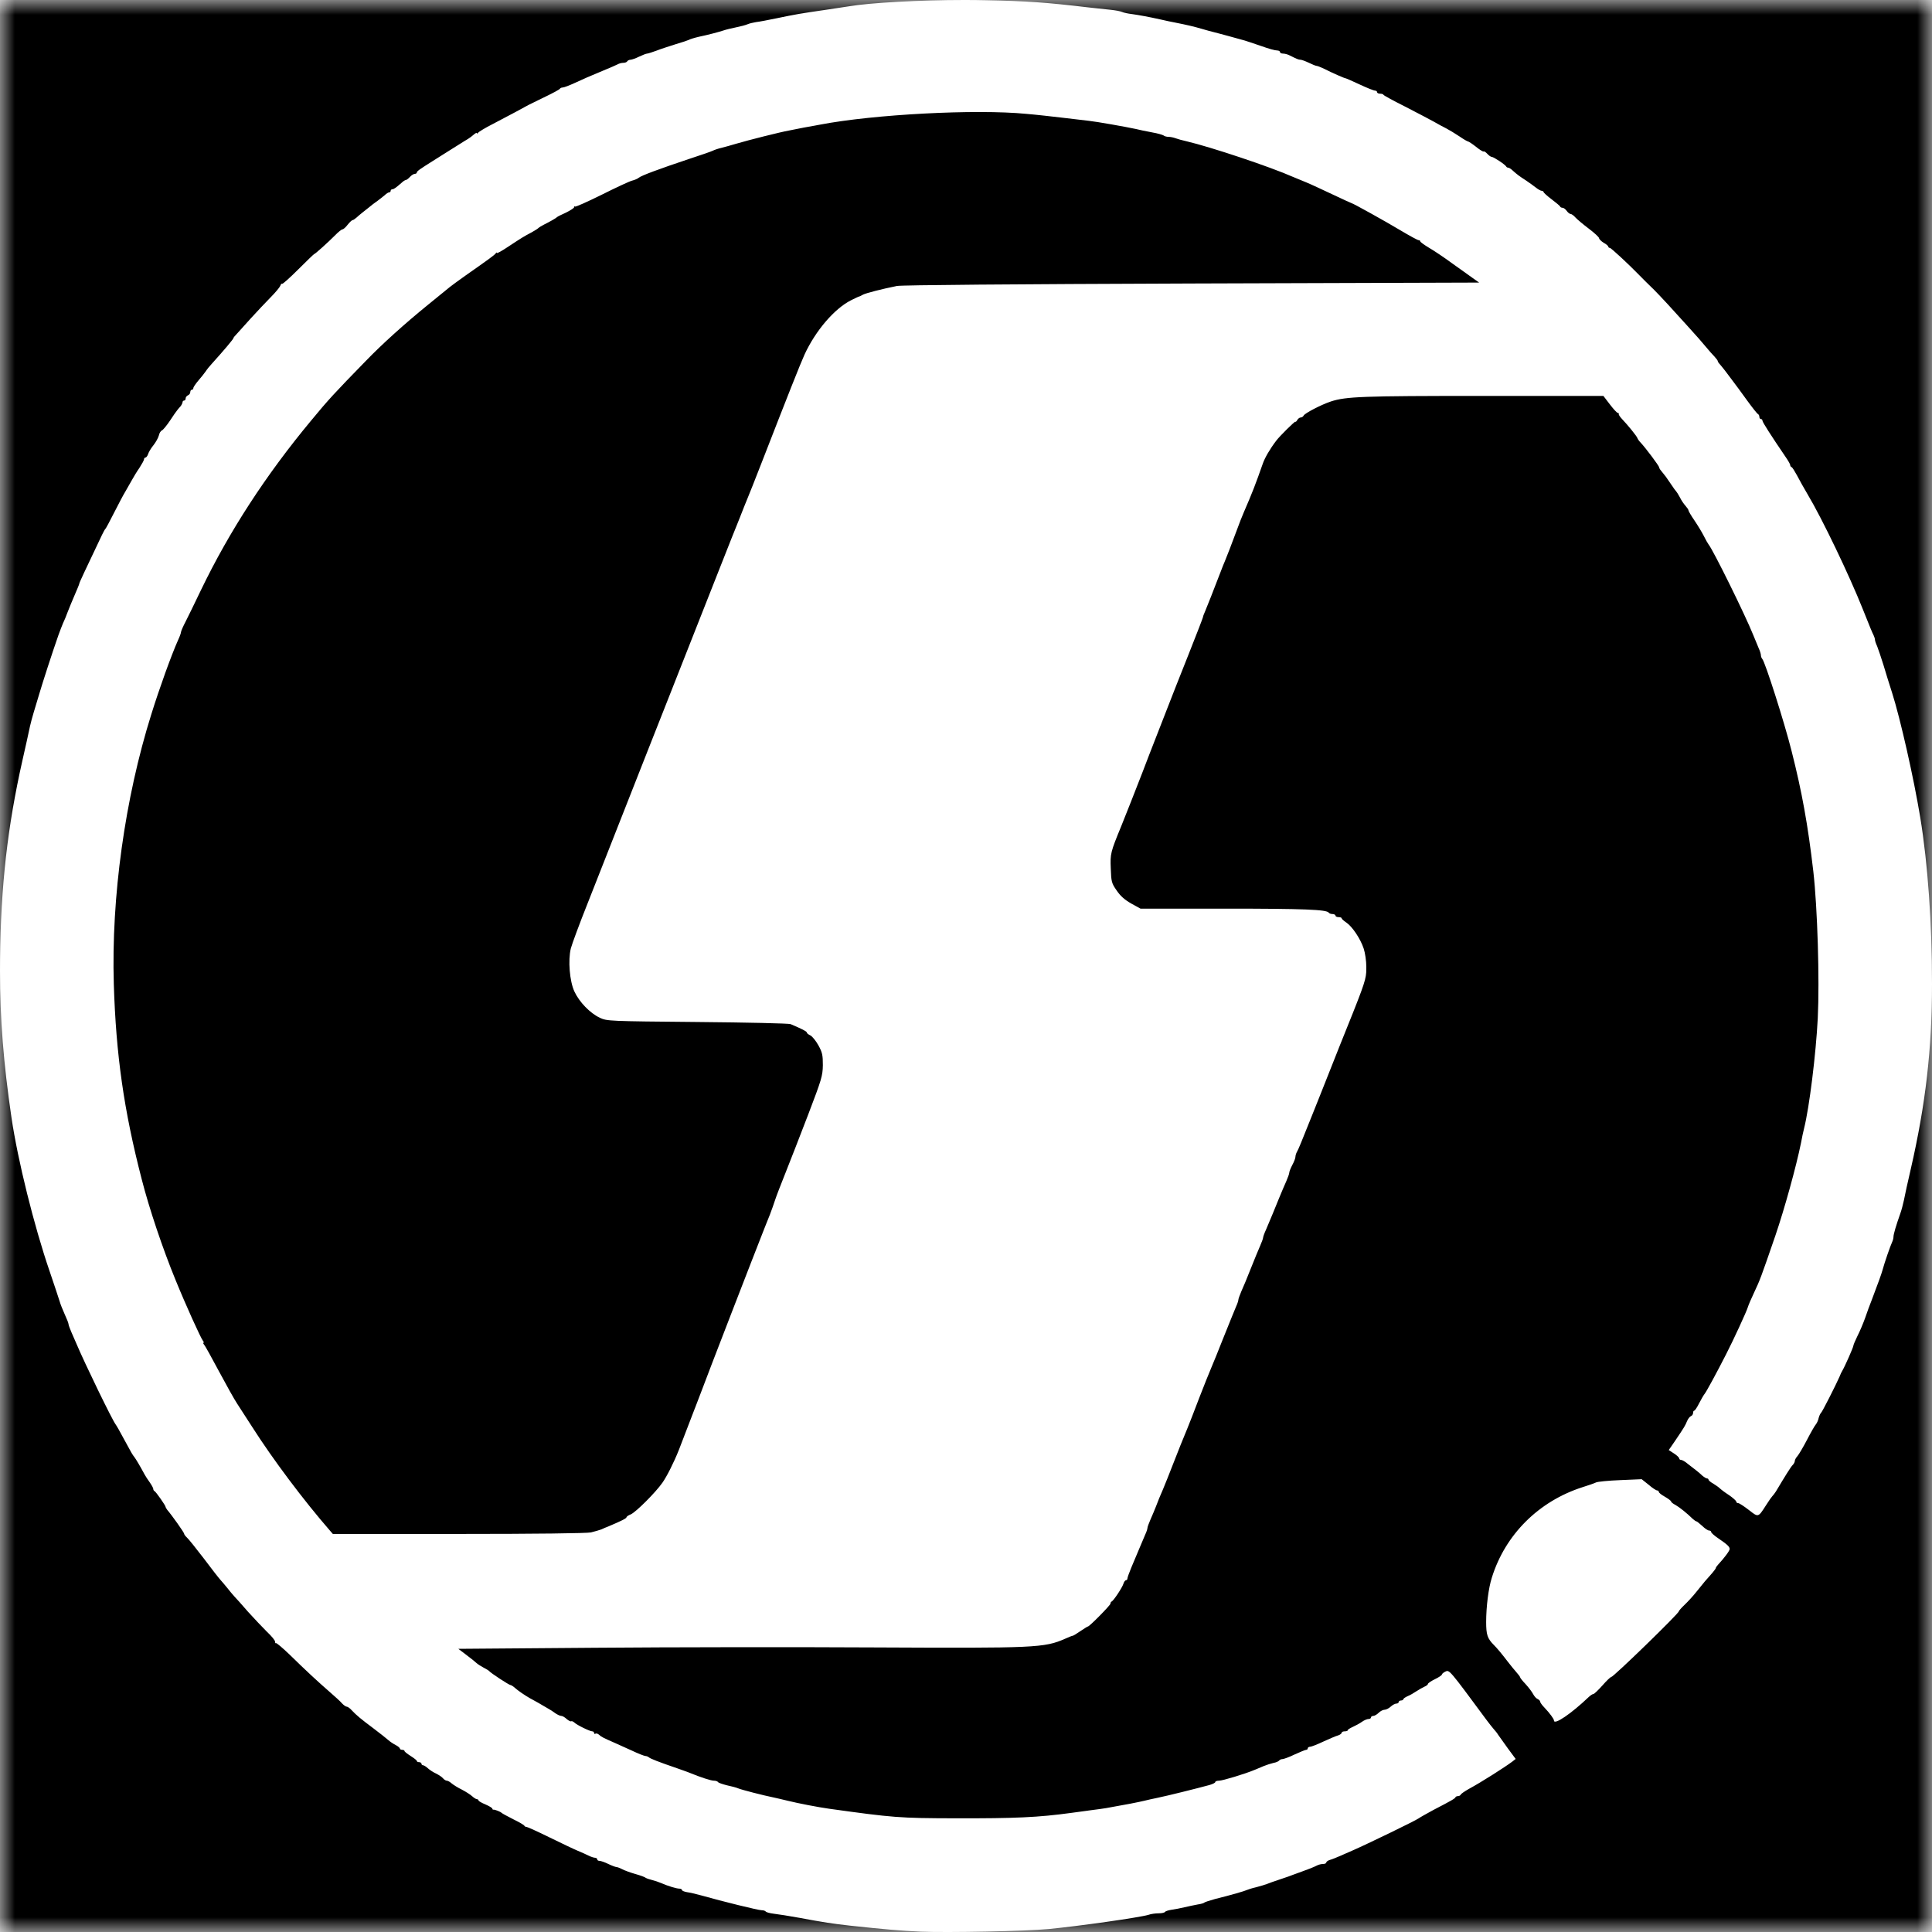 <svg xmlns="http://www.w3.org/2000/svg" width="65" height="65" viewBox="0 0 65 65" fill="none">
  <g clip-path="url(#clip0_638_1726)">
    <mask id="mask0_638_1726" style="mask-type:luminance" maskUnits="userSpaceOnUse" x="0" y="0" width="65" height="65">
      <path d="M65 0H0V65H65V0Z" fill="white"/>
    </mask>
    <g mask="url(#mask0_638_1726)">
      <path fill-rule="evenodd" clip-rule="evenodd" d="M30.982 64.988C30.287 64.957 29.753 64.91 28.596 64.786C28.036 64.724 27.689 64.672 26.911 64.526C26.569 64.464 26.18 64.402 26.04 64.386C25.905 64.371 25.78 64.335 25.765 64.314C25.749 64.288 25.687 64.267 25.62 64.267C25.511 64.267 24.328 63.977 23.592 63.769C23.421 63.722 23.203 63.67 23.115 63.66C23.022 63.644 22.944 63.613 22.944 63.587C22.944 63.561 22.902 63.541 22.856 63.541C22.762 63.541 22.482 63.458 22.244 63.354C22.161 63.318 22.021 63.271 21.933 63.25C21.85 63.229 21.756 63.198 21.725 63.178C21.699 63.152 21.539 63.094 21.373 63.048C21.207 63.001 21.01 62.928 20.932 62.887C20.854 62.846 20.766 62.814 20.735 62.814C20.709 62.814 20.584 62.768 20.465 62.711C20.351 62.654 20.216 62.607 20.17 62.607C20.128 62.607 20.092 62.586 20.092 62.555C20.092 62.529 20.061 62.503 20.024 62.503C19.983 62.503 19.884 62.472 19.801 62.43C19.718 62.389 19.558 62.316 19.444 62.27C19.329 62.223 18.904 62.021 18.5 61.823C18.101 61.626 17.743 61.465 17.717 61.465C17.686 61.465 17.654 61.45 17.644 61.429C17.639 61.403 17.468 61.304 17.266 61.206C17.069 61.107 16.892 61.009 16.877 60.993C16.84 60.952 16.648 60.879 16.607 60.884C16.581 60.89 16.566 60.874 16.566 60.853C16.566 60.827 16.462 60.765 16.332 60.708C16.203 60.656 16.099 60.594 16.099 60.573C16.099 60.552 16.073 60.532 16.047 60.532C16.016 60.532 15.943 60.485 15.886 60.433C15.824 60.376 15.668 60.277 15.539 60.21C15.409 60.148 15.254 60.049 15.197 60.002C15.139 59.95 15.067 59.909 15.03 59.909C14.999 59.909 14.942 59.873 14.906 59.831C14.87 59.785 14.766 59.717 14.673 59.67C14.579 59.629 14.455 59.546 14.398 59.494C14.336 59.437 14.263 59.39 14.232 59.39C14.206 59.39 14.18 59.37 14.18 59.338C14.18 59.312 14.144 59.286 14.102 59.286C14.061 59.286 14.024 59.271 14.024 59.245C14.024 59.224 13.931 59.151 13.817 59.079C13.703 59.006 13.61 58.934 13.61 58.913C13.61 58.887 13.573 58.871 13.532 58.871C13.49 58.871 13.454 58.851 13.454 58.83C13.454 58.804 13.392 58.752 13.314 58.711C13.231 58.669 13.122 58.596 13.065 58.544C13.008 58.493 12.785 58.316 12.572 58.155C12.142 57.834 11.992 57.709 11.831 57.538C11.774 57.471 11.696 57.419 11.665 57.419C11.634 57.419 11.561 57.367 11.504 57.305C11.447 57.237 11.261 57.071 11.095 56.926C10.7 56.583 10.275 56.189 9.746 55.67C9.508 55.442 9.3 55.266 9.285 55.281C9.269 55.297 9.254 55.271 9.254 55.229C9.254 55.188 9.129 55.037 8.979 54.897C8.834 54.752 8.548 54.451 8.346 54.228C8.149 54 7.936 53.761 7.879 53.704C7.822 53.642 7.719 53.517 7.646 53.424C7.574 53.336 7.47 53.211 7.413 53.149C7.356 53.087 7.102 52.76 6.853 52.428C6.599 52.096 6.35 51.785 6.293 51.733C6.241 51.686 6.194 51.624 6.194 51.598C6.194 51.561 5.8 51.001 5.624 50.794C5.598 50.757 5.572 50.716 5.572 50.7C5.572 50.654 5.245 50.187 5.198 50.166C5.173 50.155 5.157 50.124 5.157 50.093C5.157 50.067 5.105 49.969 5.043 49.88C4.975 49.787 4.898 49.668 4.867 49.611C4.711 49.32 4.571 49.087 4.519 49.019C4.457 48.941 4.436 48.91 4.151 48.381C4.042 48.174 3.923 47.966 3.892 47.925C3.783 47.79 2.844 45.855 2.58 45.227C2.538 45.128 2.46 44.947 2.403 44.822C2.352 44.703 2.305 44.578 2.305 44.547C2.305 44.516 2.248 44.371 2.18 44.225C2.113 44.075 2.03 43.873 2.004 43.774C1.973 43.675 1.823 43.219 1.667 42.763C1.148 41.253 0.594 39.022 0.386 37.6C0.118 35.774 0 34.284 0 32.66C0 32.527 0.001 32.392 0.002 32.257C0.028 29.803 0.251 27.811 0.759 25.564C0.859 25.131 0.954 24.689 0.994 24.504L1.008 24.438C1.034 24.319 1.091 24.111 1.133 23.971C1.174 23.836 1.262 23.546 1.325 23.333C1.428 22.98 1.76 21.953 1.968 21.362C2.014 21.232 2.082 21.061 2.118 20.973C2.16 20.89 2.232 20.713 2.279 20.584C2.331 20.454 2.434 20.194 2.517 20.008C2.6 19.821 2.668 19.65 2.668 19.634C2.668 19.603 2.86 19.198 3.435 17.989C3.482 17.891 3.534 17.797 3.555 17.782C3.57 17.766 3.7 17.523 3.845 17.237C3.99 16.952 4.156 16.635 4.218 16.537C4.275 16.438 4.374 16.267 4.431 16.163C4.488 16.059 4.602 15.867 4.69 15.743C4.773 15.613 4.846 15.484 4.846 15.452C4.846 15.421 4.867 15.395 4.892 15.395C4.918 15.395 4.96 15.344 4.981 15.281C5.001 15.214 5.079 15.079 5.162 14.98C5.24 14.882 5.323 14.731 5.344 14.653C5.359 14.57 5.411 14.493 5.453 14.477C5.489 14.461 5.608 14.316 5.717 14.155C5.821 13.995 5.93 13.839 5.961 13.803C5.981 13.774 6.02 13.731 6.053 13.693L6.08 13.663C6.111 13.621 6.142 13.559 6.142 13.528C6.142 13.502 6.168 13.476 6.194 13.476C6.225 13.476 6.246 13.445 6.246 13.403C6.246 13.362 6.282 13.32 6.324 13.299C6.365 13.284 6.402 13.237 6.402 13.19C6.402 13.149 6.427 13.113 6.453 13.113C6.485 13.113 6.505 13.087 6.505 13.056C6.505 13.024 6.583 12.91 6.676 12.801C6.765 12.697 6.879 12.557 6.92 12.495C6.962 12.428 7.055 12.314 7.128 12.236C7.527 11.795 7.854 11.406 7.854 11.375C7.854 11.359 7.895 11.307 7.947 11.255L8.009 11.187C8.099 11.088 8.263 10.907 8.424 10.726C8.637 10.493 8.943 10.166 9.103 10.005C9.264 9.844 9.409 9.668 9.43 9.616C9.446 9.564 9.477 9.533 9.492 9.548C9.508 9.564 9.752 9.346 10.037 9.061C10.317 8.781 10.56 8.547 10.571 8.547C10.602 8.547 11.038 8.153 11.276 7.914C11.38 7.805 11.494 7.717 11.52 7.717C11.551 7.717 11.629 7.65 11.696 7.561C11.764 7.478 11.836 7.406 11.862 7.406C11.883 7.406 11.945 7.364 11.997 7.318C12.054 7.266 12.132 7.198 12.168 7.172C12.185 7.158 12.216 7.134 12.253 7.104C12.297 7.07 12.349 7.03 12.396 6.991C12.479 6.918 12.619 6.814 12.702 6.757C12.78 6.7 12.889 6.612 12.946 6.565C12.998 6.513 13.065 6.472 13.091 6.472C13.122 6.472 13.143 6.451 13.143 6.42C13.143 6.394 13.169 6.368 13.195 6.368C13.252 6.368 13.319 6.316 13.511 6.15C13.563 6.098 13.63 6.057 13.651 6.057C13.677 6.057 13.739 6.01 13.791 5.953C13.843 5.896 13.916 5.849 13.957 5.849C13.993 5.849 14.024 5.829 14.024 5.803C14.024 5.761 14.118 5.694 14.574 5.408C14.668 5.351 14.948 5.175 15.191 5.019C15.271 4.97 15.349 4.92 15.421 4.875C15.576 4.777 15.702 4.698 15.741 4.677C15.793 4.646 15.886 4.578 15.943 4.526C16 4.475 16.047 4.454 16.047 4.48C16.047 4.506 16.068 4.5 16.088 4.464C16.109 4.433 16.322 4.303 16.566 4.179C16.722 4.095 16.922 3.99 17.095 3.9C17.19 3.85 17.277 3.804 17.343 3.769C17.477 3.695 17.615 3.621 17.704 3.573C17.74 3.554 17.768 3.539 17.784 3.53C17.822 3.51 17.95 3.447 18.107 3.371C18.185 3.333 18.27 3.292 18.355 3.25C18.614 3.126 18.832 3.006 18.837 2.986C18.847 2.965 18.889 2.944 18.93 2.944C18.977 2.944 19.164 2.871 19.355 2.783C19.739 2.607 19.739 2.607 20.299 2.373C20.512 2.285 20.73 2.192 20.776 2.166C20.828 2.135 20.916 2.114 20.968 2.114C21.025 2.114 21.087 2.093 21.103 2.062C21.119 2.036 21.17 2.01 21.212 2.01C21.253 2.01 21.388 1.963 21.502 1.906C21.622 1.849 21.741 1.803 21.772 1.803C21.803 1.803 21.943 1.756 22.088 1.704C22.224 1.649 22.508 1.559 22.718 1.492L22.736 1.486C22.949 1.424 23.151 1.356 23.177 1.341C23.208 1.32 23.359 1.273 23.514 1.237C23.831 1.17 24.147 1.087 24.344 1.024C24.417 0.998 24.603 0.952 24.759 0.921C24.915 0.89 25.091 0.843 25.148 0.817C25.205 0.791 25.334 0.76 25.433 0.744C25.532 0.734 25.858 0.672 26.159 0.609C26.75 0.485 26.927 0.454 27.793 0.329C28.109 0.283 28.446 0.231 28.544 0.215C29.275 0.09 30.95 -2.61321e-06 32.444 0C32.689 0 32.929 0.002 33.16 0.008C34.534 0.034 35.193 0.08 36.634 0.251C36.728 0.261 36.835 0.273 36.939 0.284C37.105 0.302 37.265 0.32 37.36 0.329C37.516 0.345 37.692 0.376 37.749 0.402C37.806 0.428 37.956 0.459 38.086 0.474C38.319 0.506 38.631 0.563 39.072 0.661C39.201 0.692 39.424 0.739 39.564 0.765C39.906 0.832 40.197 0.9 40.42 0.967C40.518 0.998 40.788 1.071 41.016 1.128C41.133 1.16 41.233 1.187 41.325 1.211C41.518 1.263 41.675 1.305 41.872 1.362C41.942 1.382 42.16 1.456 42.397 1.537L42.416 1.543C42.691 1.642 42.898 1.699 42.976 1.699C43.023 1.699 43.065 1.725 43.065 1.751C43.065 1.782 43.111 1.803 43.168 1.803C43.225 1.803 43.324 1.829 43.391 1.865C43.63 1.984 43.687 2.01 43.754 2.01C43.791 2.01 43.92 2.057 44.039 2.114C44.154 2.171 44.273 2.218 44.304 2.218C44.33 2.218 44.439 2.264 44.553 2.316C44.817 2.451 45.232 2.633 45.268 2.633C45.284 2.633 45.497 2.726 45.74 2.84C45.984 2.954 46.217 3.048 46.259 3.048C46.3 3.048 46.331 3.074 46.331 3.1C46.331 3.131 46.378 3.152 46.43 3.152C46.487 3.152 46.539 3.167 46.549 3.193C46.56 3.214 46.881 3.39 47.265 3.582C47.649 3.779 48.084 4.008 48.224 4.085C48.369 4.168 48.566 4.277 48.665 4.324C48.764 4.376 48.961 4.495 49.101 4.589C49.236 4.682 49.37 4.76 49.391 4.76C49.412 4.76 49.531 4.838 49.656 4.936C49.775 5.035 49.894 5.107 49.915 5.097C49.93 5.082 49.987 5.118 50.039 5.175C50.091 5.232 50.158 5.279 50.19 5.279C50.252 5.279 50.651 5.543 50.677 5.606C50.688 5.626 50.719 5.642 50.745 5.642C50.77 5.642 50.838 5.683 50.89 5.735C51.045 5.875 51.123 5.932 51.341 6.072C51.45 6.145 51.6 6.254 51.673 6.311C51.745 6.368 51.834 6.42 51.87 6.42C51.901 6.42 51.932 6.441 51.932 6.462C51.932 6.482 52.056 6.596 52.202 6.705C52.352 6.82 52.487 6.928 52.492 6.954C52.502 6.975 52.539 6.991 52.575 6.991C52.606 6.991 52.668 7.037 52.71 7.094C52.751 7.152 52.808 7.198 52.84 7.198C52.871 7.198 52.948 7.25 53.005 7.318C53.062 7.38 53.265 7.551 53.451 7.691C53.643 7.836 53.794 7.976 53.799 8.013C53.799 8.044 53.871 8.117 53.954 8.168C54.043 8.215 54.11 8.277 54.11 8.298C54.11 8.319 54.131 8.34 54.162 8.34C54.203 8.34 54.815 8.91 55.121 9.227C55.225 9.336 55.505 9.611 55.65 9.751C55.728 9.829 55.941 10.052 56.117 10.244C56.216 10.352 56.348 10.498 56.474 10.637C56.572 10.745 56.667 10.849 56.739 10.928C57.097 11.323 57.258 11.504 57.429 11.712C57.502 11.8 57.61 11.925 57.678 11.992C57.74 12.059 57.792 12.127 57.792 12.148C57.792 12.168 57.823 12.215 57.859 12.251C57.89 12.288 57.973 12.386 58.036 12.469C58.056 12.497 58.084 12.533 58.115 12.574C58.176 12.655 58.25 12.751 58.305 12.827C58.393 12.941 58.606 13.232 58.782 13.476C58.959 13.72 59.125 13.927 59.145 13.932C59.171 13.943 59.192 13.984 59.192 14.026C59.192 14.067 59.218 14.098 59.244 14.098C59.275 14.098 59.296 14.124 59.296 14.155C59.296 14.202 59.581 14.648 60.079 15.38C60.162 15.499 60.229 15.618 60.229 15.644C60.229 15.676 60.25 15.707 60.276 15.717C60.302 15.722 60.38 15.852 60.457 15.992C60.53 16.137 60.696 16.428 60.82 16.64C61.308 17.455 62.221 19.364 62.666 20.48C62.931 21.144 62.978 21.258 63.035 21.372C63.06 21.424 63.081 21.491 63.081 21.523C63.081 21.554 63.112 21.652 63.154 21.74C63.19 21.834 63.289 22.119 63.367 22.373C63.444 22.633 63.574 23.053 63.657 23.307C63.932 24.168 64.388 26.181 64.606 27.509C64.86 29.061 65 31.063 65 33.107C65 35.286 64.787 37.149 64.29 39.312C64.186 39.753 64.082 40.236 64.056 40.376C64.025 40.521 63.973 40.718 63.937 40.817C63.792 41.227 63.704 41.523 63.704 41.611C63.704 41.657 63.683 41.74 63.657 41.792C63.605 41.896 63.398 42.493 63.341 42.711C63.299 42.866 63.19 43.162 62.978 43.722C62.915 43.878 62.812 44.158 62.749 44.345C62.682 44.532 62.568 44.801 62.49 44.952C62.417 45.102 62.355 45.248 62.355 45.273C62.355 45.325 62.07 45.969 61.987 46.109C61.961 46.15 61.914 46.244 61.889 46.316C61.764 46.602 61.303 47.51 61.266 47.535C61.246 47.551 61.209 47.624 61.188 47.702C61.173 47.784 61.126 47.883 61.09 47.925C61.054 47.966 60.919 48.2 60.794 48.443C60.67 48.682 60.525 48.926 60.478 48.983C60.426 49.04 60.385 49.113 60.385 49.149C60.385 49.185 60.354 49.248 60.317 49.284C60.255 49.341 60.063 49.652 59.747 50.181C59.711 50.238 59.659 50.306 59.628 50.337C59.602 50.363 59.514 50.487 59.436 50.612C59.426 50.627 59.416 50.642 59.407 50.656C59.272 50.868 59.209 50.966 59.135 50.975C59.071 50.984 58.998 50.927 58.864 50.822C58.854 50.814 58.844 50.807 58.834 50.799C58.673 50.674 58.513 50.571 58.482 50.571C58.445 50.571 58.414 50.55 58.414 50.519C58.414 50.493 58.305 50.394 58.17 50.301C58.03 50.212 57.89 50.103 57.854 50.067C57.818 50.031 57.719 49.964 57.636 49.912C57.548 49.865 57.481 49.803 57.481 49.782C57.481 49.761 57.46 49.74 57.429 49.74C57.403 49.74 57.336 49.699 57.279 49.652C57.227 49.6 57.128 49.517 57.061 49.465C57.032 49.443 56.992 49.412 56.95 49.379C56.893 49.335 56.831 49.286 56.781 49.248C56.698 49.175 56.594 49.118 56.563 49.118C56.527 49.118 56.495 49.097 56.495 49.066C56.495 49.04 56.418 48.962 56.319 48.9L56.143 48.786L56.361 48.469C56.677 48.002 56.698 47.961 56.76 47.81C56.791 47.738 56.848 47.66 56.89 47.644C56.931 47.629 56.962 47.582 56.962 47.535C56.962 47.494 56.978 47.458 57.004 47.458C57.024 47.458 57.097 47.349 57.164 47.214C57.237 47.074 57.32 46.928 57.356 46.887C57.413 46.814 57.756 46.187 58.072 45.564C58.316 45.092 58.767 44.111 58.803 43.982C58.824 43.909 58.922 43.681 59.021 43.473C59.213 43.063 59.233 43.017 59.731 41.569C60.037 40.672 60.431 39.25 60.592 38.456C60.623 38.285 60.67 38.062 60.696 37.964C60.872 37.268 61.095 35.468 61.157 34.254C61.22 32.962 61.147 30.534 61.007 29.315C60.825 27.748 60.623 26.633 60.276 25.268C60.032 24.293 59.384 22.27 59.291 22.171C59.265 22.14 59.244 22.088 59.244 22.047C59.244 22.005 59.213 21.901 59.171 21.813C59.154 21.767 59.123 21.695 59.09 21.616C59.055 21.533 59.016 21.441 58.985 21.362C58.71 20.677 57.636 18.503 57.486 18.322C57.46 18.29 57.387 18.161 57.325 18.036C57.263 17.912 57.118 17.673 57.009 17.512C56.895 17.346 56.807 17.196 56.807 17.17C56.807 17.144 56.76 17.081 56.708 17.019C56.656 16.962 56.568 16.838 56.521 16.739C56.469 16.64 56.413 16.552 56.397 16.537C56.381 16.521 56.293 16.407 56.21 16.277C56.06 16.054 56.034 16.018 55.889 15.841C55.852 15.8 55.821 15.748 55.821 15.727C55.821 15.676 55.365 15.069 55.194 14.887C55.147 14.84 55.1 14.773 55.09 14.742C55.069 14.674 54.774 14.311 54.577 14.104C54.509 14.031 54.452 13.953 54.463 13.932C54.468 13.906 54.452 13.891 54.426 13.891C54.4 13.891 54.281 13.761 54.162 13.605L53.944 13.32H49.884C45.818 13.32 45.289 13.341 44.776 13.507C44.449 13.616 43.889 13.906 43.858 13.984C43.842 14.015 43.801 14.046 43.759 14.046C43.723 14.046 43.666 14.088 43.64 14.14C43.609 14.187 43.583 14.207 43.583 14.187C43.583 14.15 43.049 14.674 42.935 14.83C42.722 15.11 42.551 15.406 42.484 15.603C42.24 16.298 42.136 16.568 41.846 17.237C41.794 17.351 41.69 17.621 41.612 17.834C41.447 18.285 41.265 18.747 41.203 18.897C41.177 18.954 41.12 19.095 41.078 19.209C40.84 19.831 40.606 20.423 40.544 20.568C40.503 20.656 40.472 20.744 40.472 20.765C40.472 20.781 40.249 21.362 39.974 22.052C39.699 22.742 39.398 23.504 39.305 23.748C39.212 23.992 39.025 24.469 38.89 24.812C38.755 25.154 38.553 25.678 38.439 25.979C38.211 26.57 37.874 27.421 37.723 27.795C37.36 28.677 37.35 28.724 37.371 29.222C37.386 29.663 37.397 29.714 37.568 29.958C37.697 30.15 37.843 30.275 38.06 30.399L38.371 30.57H41.198C43.889 30.57 44.636 30.602 44.703 30.705C44.719 30.731 44.776 30.752 44.833 30.752C44.885 30.752 44.931 30.778 44.931 30.804C44.931 30.835 44.978 30.856 45.035 30.856C45.092 30.856 45.139 30.871 45.139 30.897C45.139 30.918 45.211 30.98 45.294 31.037C45.491 31.167 45.771 31.582 45.88 31.914C45.927 32.054 45.968 32.329 45.968 32.526C45.968 32.596 45.968 32.654 45.965 32.712C45.946 33.019 45.824 33.319 45.061 35.214L45.018 35.323C44.784 35.909 44.526 36.557 44.434 36.796L44.154 37.497C43.775 38.446 43.682 38.674 43.635 38.752C43.604 38.804 43.583 38.882 43.583 38.923C43.583 38.965 43.536 39.089 43.479 39.193C43.422 39.302 43.376 39.416 43.376 39.453C43.376 39.489 43.329 39.618 43.277 39.738C43.22 39.862 43.116 40.111 43.038 40.298C42.886 40.679 42.749 41.003 42.641 41.258L42.593 41.372C42.535 41.496 42.494 41.616 42.494 41.647C42.494 41.673 42.447 41.797 42.395 41.917C42.339 42.041 42.199 42.384 42.079 42.685C41.96 42.986 41.82 43.328 41.763 43.447C41.711 43.572 41.664 43.696 41.664 43.727C41.664 43.758 41.633 43.857 41.592 43.945C41.488 44.194 41.421 44.36 41.135 45.071C40.995 45.429 40.824 45.849 40.757 46.005C40.689 46.161 40.503 46.627 40.342 47.043C40.186 47.458 40.01 47.904 39.953 48.044C39.777 48.469 39.657 48.765 39.46 49.273C39.357 49.543 39.206 49.917 39.129 50.103C39.045 50.29 38.942 50.544 38.895 50.674C38.843 50.804 38.76 51.006 38.703 51.131C38.651 51.25 38.605 51.375 38.605 51.406C38.605 51.437 38.574 51.535 38.532 51.624C38.491 51.717 38.397 51.94 38.319 52.127C38.274 52.236 38.214 52.377 38.159 52.508L38.158 52.509C38.12 52.601 38.083 52.688 38.055 52.755C37.988 52.916 37.931 53.076 37.931 53.107C37.931 53.139 37.91 53.164 37.884 53.164C37.858 53.164 37.816 53.216 37.796 53.284C37.76 53.408 37.464 53.855 37.402 53.88C37.376 53.891 37.36 53.922 37.36 53.953C37.36 54.005 36.655 54.721 36.603 54.721C36.587 54.721 36.473 54.794 36.349 54.877C36.224 54.965 36.11 55.032 36.095 55.032C36.074 55.032 35.965 55.074 35.841 55.131C35.136 55.442 34.84 55.452 29.426 55.426C26.787 55.411 22.555 55.416 20.024 55.437L15.419 55.473L15.694 55.681C15.845 55.795 16 55.919 16.037 55.956C16.078 55.992 16.182 56.059 16.27 56.106C16.363 56.153 16.446 56.205 16.462 56.225C16.503 56.282 17.126 56.692 17.177 56.692C17.198 56.692 17.266 56.734 17.323 56.786C17.426 56.879 17.66 57.04 17.836 57.139C17.864 57.154 17.911 57.18 17.964 57.209C18.016 57.238 18.075 57.271 18.126 57.299C18.178 57.33 18.238 57.365 18.293 57.397C18.351 57.429 18.404 57.46 18.438 57.481C18.505 57.517 18.619 57.59 18.686 57.642C18.754 57.688 18.842 57.73 18.884 57.73C18.925 57.73 19.003 57.777 19.065 57.834C19.127 57.886 19.189 57.922 19.215 57.911C19.236 57.896 19.283 57.917 19.324 57.953C19.407 58.036 19.843 58.249 19.926 58.249C19.962 58.249 19.988 58.275 19.988 58.306C19.988 58.332 20.009 58.347 20.035 58.327C20.061 58.311 20.113 58.327 20.154 58.363C20.221 58.43 20.304 58.472 20.662 58.628C20.761 58.674 21.025 58.794 21.248 58.892C21.466 58.996 21.679 59.079 21.715 59.079C21.751 59.079 21.803 59.1 21.834 59.126C21.881 59.167 22.135 59.271 22.788 59.494C22.846 59.515 22.905 59.536 22.96 59.555C23.084 59.599 23.19 59.637 23.229 59.655C23.571 59.795 23.919 59.909 24.017 59.909C24.08 59.909 24.142 59.93 24.157 59.956C24.173 59.982 24.313 60.028 24.458 60.065C24.608 60.096 24.78 60.142 24.837 60.168C24.966 60.22 25.672 60.402 26.055 60.48C26.107 60.492 26.165 60.505 26.223 60.518C26.34 60.545 26.456 60.571 26.522 60.589C26.833 60.666 27.518 60.801 27.896 60.853C30.059 61.154 30.256 61.17 32.123 61.175C34.161 61.18 34.933 61.144 36.038 60.993C36.236 60.967 36.435 60.94 36.601 60.917L36.602 60.916C36.795 60.89 36.944 60.869 36.997 60.864C37.096 60.853 37.308 60.817 37.464 60.786C37.62 60.755 37.879 60.708 38.034 60.682L38.093 60.67C38.24 60.641 38.414 60.606 38.501 60.584C38.59 60.56 38.78 60.52 38.942 60.486L38.994 60.474C39.274 60.417 40.197 60.189 40.695 60.054C40.798 60.023 40.886 59.982 40.886 59.956C40.886 59.93 40.944 59.909 41.016 59.909C41.135 59.909 41.887 59.681 42.209 59.546L42.258 59.526C42.343 59.49 42.451 59.446 42.52 59.416C42.608 59.38 42.753 59.333 42.842 59.312C42.935 59.297 43.023 59.255 43.038 59.229C43.059 59.203 43.106 59.183 43.147 59.183C43.189 59.183 43.376 59.115 43.557 59.027C43.739 58.944 43.915 58.871 43.946 58.871C43.972 58.871 43.998 58.851 43.998 58.819C43.998 58.794 44.034 58.768 44.076 58.768C44.117 58.768 44.319 58.69 44.527 58.591C44.734 58.498 44.957 58.399 45.025 58.384C45.087 58.363 45.139 58.322 45.139 58.296C45.139 58.27 45.185 58.249 45.242 58.249C45.3 58.249 45.346 58.233 45.346 58.207C45.346 58.187 45.424 58.14 45.517 58.098C45.605 58.057 45.745 57.984 45.823 57.927C45.896 57.875 45.994 57.834 46.041 57.834C46.088 57.834 46.124 57.813 46.124 57.782C46.124 57.756 46.16 57.73 46.202 57.73C46.243 57.73 46.326 57.683 46.383 57.626C46.44 57.569 46.529 57.523 46.58 57.523C46.632 57.523 46.726 57.476 46.788 57.419C46.85 57.362 46.933 57.315 46.98 57.315C47.021 57.315 47.057 57.294 47.057 57.263C47.057 57.237 47.094 57.211 47.135 57.211C47.177 57.211 47.213 57.191 47.213 57.17C47.213 57.149 47.275 57.102 47.358 57.066C47.436 57.035 47.571 56.957 47.654 56.9C47.742 56.843 47.861 56.775 47.929 56.744C47.991 56.718 48.043 56.677 48.043 56.651C48.043 56.63 48.147 56.557 48.276 56.495C48.406 56.433 48.51 56.36 48.51 56.34C48.51 56.314 48.566 56.267 48.634 56.236L48.636 56.235C48.764 56.179 48.765 56.178 50.008 57.86C50.091 57.974 50.205 58.114 50.257 58.176C50.309 58.233 50.376 58.316 50.402 58.363C50.433 58.41 50.579 58.612 50.724 58.814L50.993 59.178L50.874 59.271C50.625 59.458 49.827 59.966 49.422 60.184C49.277 60.267 49.153 60.35 49.142 60.381C49.132 60.407 49.09 60.428 49.054 60.428C49.018 60.428 48.976 60.443 48.966 60.469C48.95 60.511 48.836 60.578 48.224 60.895C47.996 61.019 47.773 61.144 47.732 61.175C47.638 61.248 45.968 62.057 45.502 62.259C45.426 62.291 45.297 62.348 45.182 62.399L45.087 62.441C44.957 62.498 44.802 62.56 44.739 62.576C44.672 62.596 44.62 62.638 44.62 62.664C44.62 62.69 44.574 62.711 44.517 62.711C44.459 62.711 44.371 62.731 44.319 62.757C44.2 62.819 44.008 62.892 43.791 62.97C43.692 63.006 43.562 63.053 43.505 63.074C43.448 63.1 43.251 63.167 43.065 63.229C42.878 63.292 42.681 63.359 42.624 63.385C42.567 63.406 42.406 63.458 42.261 63.494C42.121 63.525 41.981 63.572 41.95 63.587C41.892 63.618 41.415 63.758 40.886 63.888C40.7 63.94 40.539 63.992 40.523 64.007C40.508 64.028 40.404 64.059 40.29 64.075C40.176 64.096 39.979 64.137 39.849 64.168C39.72 64.2 39.528 64.236 39.419 64.251C39.315 64.267 39.212 64.298 39.196 64.324C39.18 64.35 39.087 64.371 38.983 64.371C38.88 64.371 38.724 64.391 38.636 64.423C38.356 64.511 36.307 64.801 35.286 64.9C34.518 64.973 31.879 65.025 30.982 64.988ZM65 33.107V0H32.444H0V32.66V65H65V33.107ZM19.884 51.556C20.014 51.525 20.17 51.478 20.237 51.453C20.299 51.421 20.403 51.38 20.47 51.354C20.901 51.172 21.077 51.084 21.077 51.048C21.077 51.027 21.139 50.98 21.222 50.949C21.399 50.871 22.057 50.212 22.285 49.886C22.43 49.683 22.674 49.201 22.84 48.781C22.926 48.563 23.171 47.924 23.374 47.392L23.376 47.389C23.468 47.148 23.551 46.93 23.608 46.783C23.779 46.316 25.412 42.098 25.698 41.377C25.72 41.323 25.747 41.254 25.775 41.182C25.819 41.069 25.867 40.947 25.905 40.858C25.962 40.708 26.04 40.49 26.076 40.376C26.112 40.262 26.273 39.842 26.434 39.442C26.587 39.062 26.904 38.241 27.162 37.572L27.201 37.471C27.642 36.314 27.678 36.2 27.684 35.836C27.684 35.499 27.668 35.411 27.533 35.167C27.45 35.017 27.326 34.866 27.264 34.835C27.196 34.804 27.144 34.762 27.144 34.736C27.144 34.7 26.968 34.612 26.6 34.456C26.543 34.43 25.132 34.399 23.462 34.384C20.476 34.358 20.424 34.353 20.185 34.244C19.853 34.088 19.49 33.715 19.324 33.356C19.164 33.009 19.107 32.309 19.205 31.909C19.241 31.769 19.495 31.079 19.781 30.363L19.996 29.817L19.997 29.815C20.26 29.146 20.58 28.335 20.792 27.795C20.912 27.488 21.068 27.094 21.228 26.688L21.229 26.685C21.434 26.166 21.646 25.628 21.803 25.227L22.597 23.216C23.347 21.315 23.833 20.085 24.137 19.312C24.37 18.716 24.593 18.155 24.629 18.067C24.649 18.021 24.693 17.91 24.747 17.774C24.79 17.665 24.84 17.539 24.889 17.419C24.992 17.149 25.112 16.858 25.148 16.77C25.184 16.687 25.418 16.101 25.661 15.473C26.496 13.325 26.932 12.226 27.067 11.93C27.435 11.131 28.067 10.389 28.628 10.104L28.709 10.064C28.813 10.014 28.895 9.974 28.907 9.974C28.923 9.974 28.98 9.943 29.037 9.912C29.141 9.86 29.659 9.725 30.178 9.621C30.339 9.59 34.067 9.559 40.098 9.538L49.764 9.507L49.536 9.346C49.493 9.316 49.428 9.269 49.352 9.214C49.206 9.109 49.016 8.972 48.846 8.853C48.592 8.666 48.245 8.433 48.084 8.34C47.918 8.241 47.783 8.142 47.783 8.122C47.783 8.096 47.758 8.08 47.726 8.08C47.695 8.08 47.42 7.93 47.114 7.748C46.622 7.452 45.512 6.835 45.471 6.835C45.46 6.835 45.17 6.7 44.817 6.534C44.465 6.368 44.076 6.187 43.946 6.135C43.865 6.102 43.757 6.057 43.66 6.017C43.602 5.993 43.548 5.97 43.505 5.953C42.722 5.606 40.721 4.941 39.927 4.755C39.787 4.724 39.616 4.677 39.549 4.651C39.481 4.625 39.377 4.604 39.315 4.604C39.248 4.604 39.175 4.583 39.149 4.558C39.118 4.537 38.947 4.485 38.76 4.454L38.721 4.446C38.541 4.411 38.322 4.369 38.216 4.34C37.879 4.267 36.888 4.091 36.634 4.065C36.505 4.049 36.11 4.002 35.753 3.961C35.395 3.919 34.85 3.857 34.534 3.831C32.833 3.665 29.39 3.847 27.585 4.194C27.533 4.204 27.474 4.215 27.414 4.226C27.276 4.252 27.131 4.278 27.041 4.293C27.001 4.301 26.952 4.31 26.9 4.321C26.784 4.343 26.648 4.37 26.548 4.391C26.252 4.443 25.184 4.713 24.759 4.838C24.603 4.884 24.386 4.947 24.277 4.973C24.168 4.998 24.043 5.04 23.991 5.066C23.945 5.092 23.587 5.216 23.203 5.341C22.161 5.689 21.58 5.906 21.492 5.979C21.451 6.015 21.347 6.057 21.264 6.078C21.181 6.098 20.724 6.311 20.247 6.55C19.765 6.788 19.361 6.97 19.345 6.949C19.329 6.934 19.314 6.944 19.314 6.975C19.314 7.001 19.189 7.079 19.044 7.152C18.894 7.219 18.759 7.286 18.744 7.302C18.712 7.338 18.5 7.458 18.303 7.556C18.22 7.598 18.137 7.65 18.121 7.665C18.106 7.686 18.002 7.753 17.888 7.816C17.613 7.961 17.54 8.008 17.1 8.298C16.892 8.438 16.721 8.532 16.721 8.511C16.721 8.485 16.7 8.495 16.68 8.521C16.643 8.578 16.457 8.713 15.658 9.273C15.43 9.434 15.197 9.606 15.139 9.652C15.082 9.699 14.745 9.974 14.387 10.264C13.615 10.892 12.853 11.577 12.298 12.153C11.261 13.216 11.048 13.445 10.467 14.15C8.943 15.982 7.708 17.886 6.759 19.857C6.562 20.272 6.329 20.744 6.246 20.91C6.158 21.076 6.09 21.237 6.09 21.263C6.09 21.294 6.049 21.413 5.992 21.533C5.769 22.031 5.364 23.152 5.09 24.034C4.203 26.861 3.741 30.181 3.829 33.113C3.902 35.484 4.167 37.356 4.768 39.675C5.017 40.651 5.473 42.01 5.904 43.058C6.246 43.899 6.754 45.019 6.827 45.108C6.858 45.144 6.863 45.175 6.848 45.175C6.827 45.175 6.837 45.206 6.868 45.242C6.899 45.273 7.122 45.678 7.366 46.135C7.61 46.591 7.885 47.084 7.978 47.224L8.004 47.264C8.108 47.426 8.31 47.741 8.481 48.002C9.181 49.102 10.223 50.487 11.095 51.489L11.198 51.608H15.425C18.033 51.608 19.739 51.587 19.884 51.556ZM51.96 57.449C52.142 57.641 52.282 57.833 52.282 57.885C52.282 58.051 52.868 57.651 53.449 57.096C53.511 57.039 53.578 56.993 53.609 56.993C53.635 56.993 53.77 56.863 53.91 56.707C54.045 56.552 54.18 56.422 54.206 56.422C54.283 56.422 56.482 54.284 56.482 54.212C56.482 54.191 56.57 54.093 56.679 53.989C56.788 53.885 56.97 53.688 57.084 53.542C57.296 53.273 57.416 53.133 57.613 52.915C57.675 52.842 57.727 52.77 57.727 52.754C57.727 52.733 57.763 52.687 57.804 52.64C58.017 52.411 58.193 52.173 58.193 52.116C58.193 52.038 58.116 51.965 57.82 51.763C57.68 51.67 57.571 51.571 57.571 51.545C57.571 51.514 57.54 51.493 57.498 51.493C57.462 51.493 57.358 51.426 57.27 51.338C57.177 51.255 57.089 51.182 57.068 51.182C57.053 51.182 57.001 51.146 56.954 51.104C56.747 50.902 56.498 50.705 56.368 50.632C56.285 50.59 56.223 50.539 56.223 50.518C56.223 50.492 56.13 50.425 56.015 50.357C55.901 50.295 55.808 50.222 55.808 50.191C55.808 50.165 55.782 50.144 55.751 50.144C55.72 50.144 55.59 50.061 55.466 49.952L55.232 49.766L54.512 49.797C54.117 49.812 53.749 49.849 53.697 49.875C53.646 49.901 53.443 49.973 53.241 50.035C51.768 50.508 50.643 51.628 50.192 53.076C50.078 53.428 50 54.056 50 54.57C50 54.995 50.041 55.125 50.259 55.343C50.363 55.447 50.508 55.618 50.726 55.903C50.825 56.033 50.959 56.194 51.022 56.266C51.089 56.339 51.141 56.412 51.141 56.427C51.141 56.448 51.224 56.552 51.328 56.661C51.431 56.775 51.545 56.925 51.582 56.998C51.623 57.076 51.691 57.148 51.737 57.164C51.779 57.185 51.815 57.221 51.815 57.247C51.815 57.273 51.877 57.366 51.96 57.449Z" fill="black"/>
    </g>
  </g>
  <defs>
    <clipPath id="clip0_638_1726">
      <rect width="65" height="65" fill="white"/>
    </clipPath>
  </defs>
</svg>
